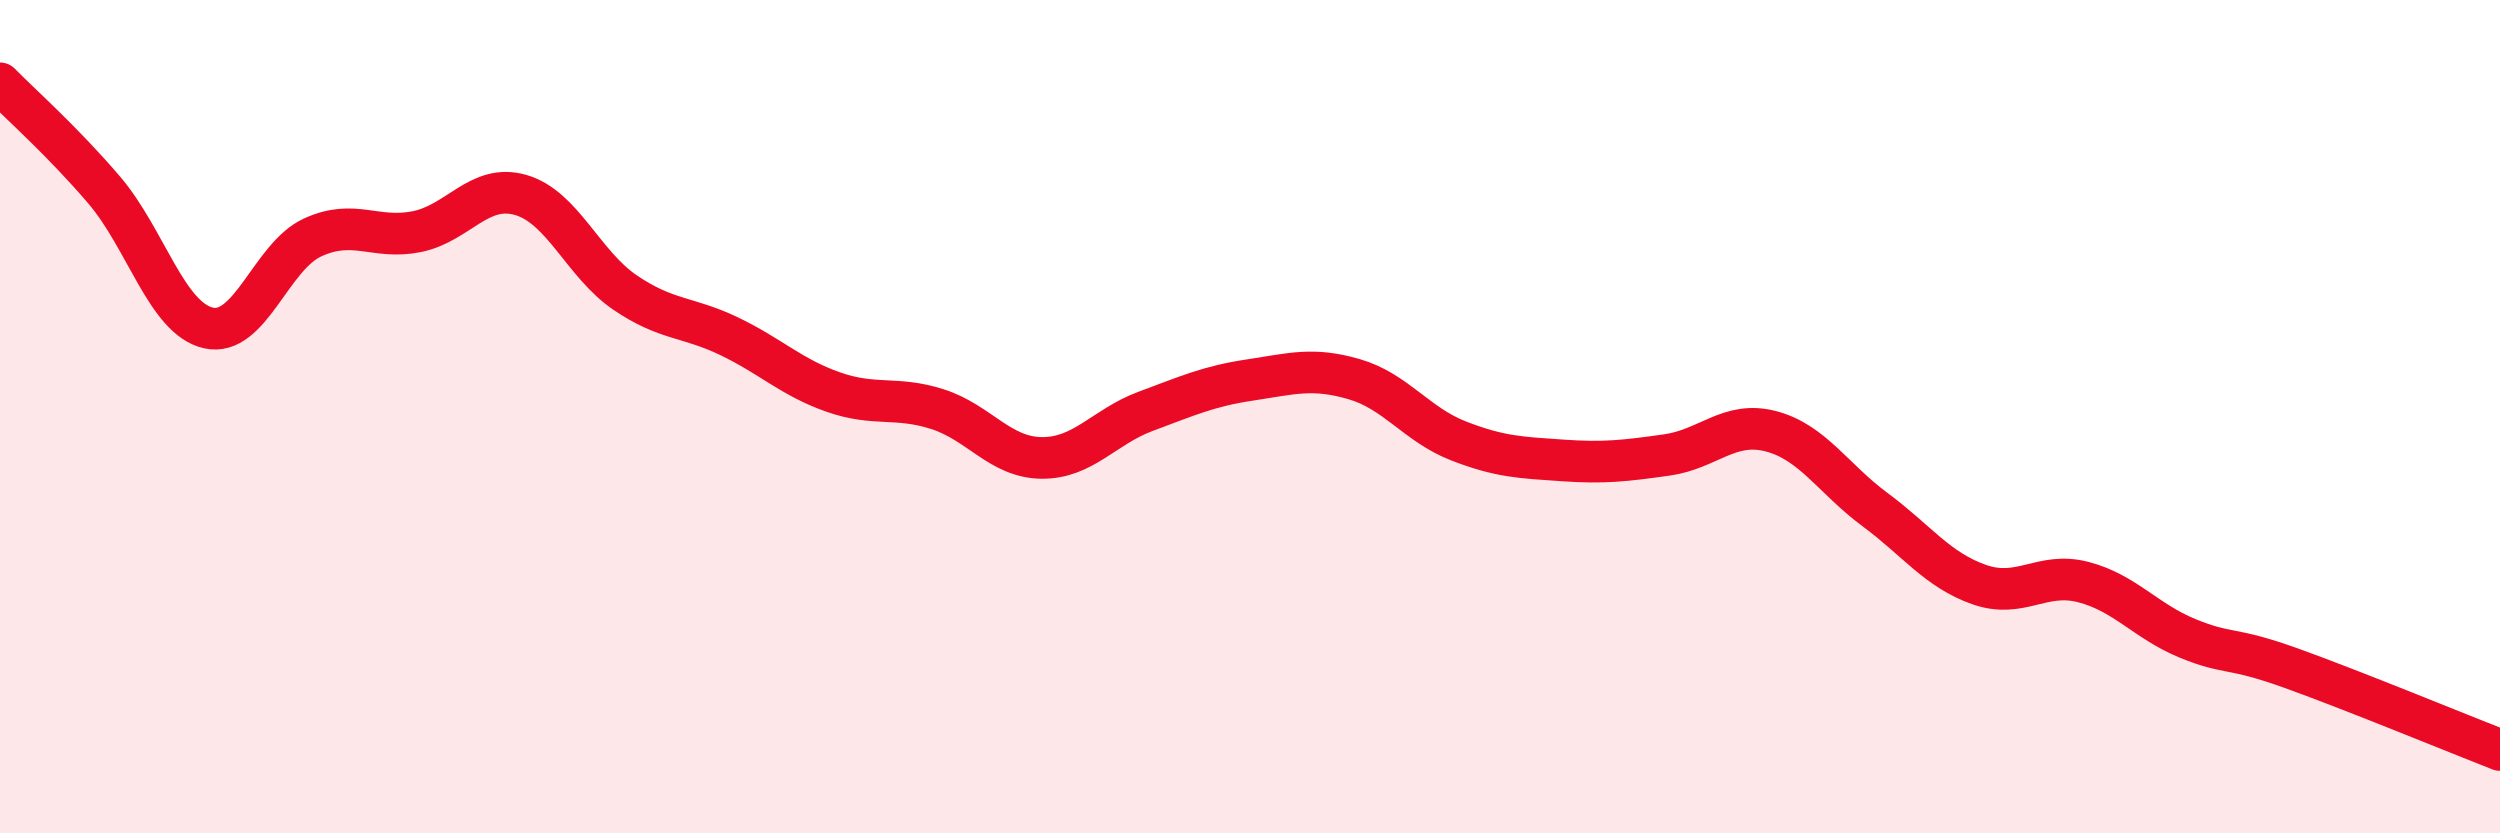 
    <svg width="60" height="20" viewBox="0 0 60 20" xmlns="http://www.w3.org/2000/svg">
      <path
        d="M 0,2 C 0.5,2.51 1.5,3.39 2.5,4.56 C 3.5,5.73 4,7.64 5,7.87 C 6,8.1 6.5,6.16 7.5,5.7 C 8.5,5.24 9,5.76 10,5.56 C 11,5.36 11.5,4.39 12.5,4.68 C 13.5,4.97 14,6.34 15,7.02 C 16,7.7 16.5,7.59 17.5,8.07 C 18.5,8.55 19,9.06 20,9.41 C 21,9.76 21.5,9.5 22.5,9.82 C 23.5,10.14 24,10.98 25,10.99 C 26,11 26.5,10.24 27.5,9.87 C 28.5,9.5 29,9.27 30,9.12 C 31,8.97 31.5,8.81 32.5,9.1 C 33.5,9.39 34,10.19 35,10.58 C 36,10.97 36.5,10.98 37.5,11.05 C 38.5,11.12 39,11.06 40,10.92 C 41,10.78 41.5,10.09 42.5,10.35 C 43.5,10.61 44,11.49 45,12.23 C 46,12.97 46.5,13.68 47.5,14.03 C 48.5,14.38 49,13.71 50,13.97 C 51,14.23 51.5,14.91 52.5,15.32 C 53.5,15.73 53.5,15.5 55,16.04 C 56.5,16.58 59,17.61 60,18L60 20L0 20Z"
        fill="#EB0A25"
        opacity="0.1"
        stroke-linecap="round"
        stroke-linejoin="round"
      />
      <path
        d="M 0,2 C 0.5,2.51 1.5,3.39 2.5,4.56 C 3.5,5.73 4,7.64 5,7.87 C 6,8.1 6.5,6.16 7.5,5.7 C 8.5,5.24 9,5.76 10,5.56 C 11,5.36 11.5,4.39 12.5,4.68 C 13.5,4.97 14,6.34 15,7.02 C 16,7.7 16.5,7.59 17.5,8.07 C 18.5,8.55 19,9.06 20,9.41 C 21,9.76 21.5,9.5 22.5,9.82 C 23.5,10.14 24,10.98 25,10.99 C 26,11 26.5,10.24 27.5,9.87 C 28.5,9.5 29,9.27 30,9.12 C 31,8.97 31.5,8.81 32.5,9.1 C 33.5,9.39 34,10.19 35,10.58 C 36,10.97 36.5,10.98 37.5,11.05 C 38.5,11.12 39,11.06 40,10.92 C 41,10.78 41.5,10.09 42.5,10.35 C 43.5,10.61 44,11.49 45,12.23 C 46,12.97 46.5,13.68 47.5,14.03 C 48.5,14.38 49,13.71 50,13.97 C 51,14.23 51.5,14.91 52.5,15.32 C 53.5,15.73 53.5,15.5 55,16.04 C 56.5,16.58 59,17.61 60,18"
        stroke="#EB0A25"
        stroke-width="1"
        fill="none"
        stroke-linecap="round"
        stroke-linejoin="round"
      />
    </svg>
  